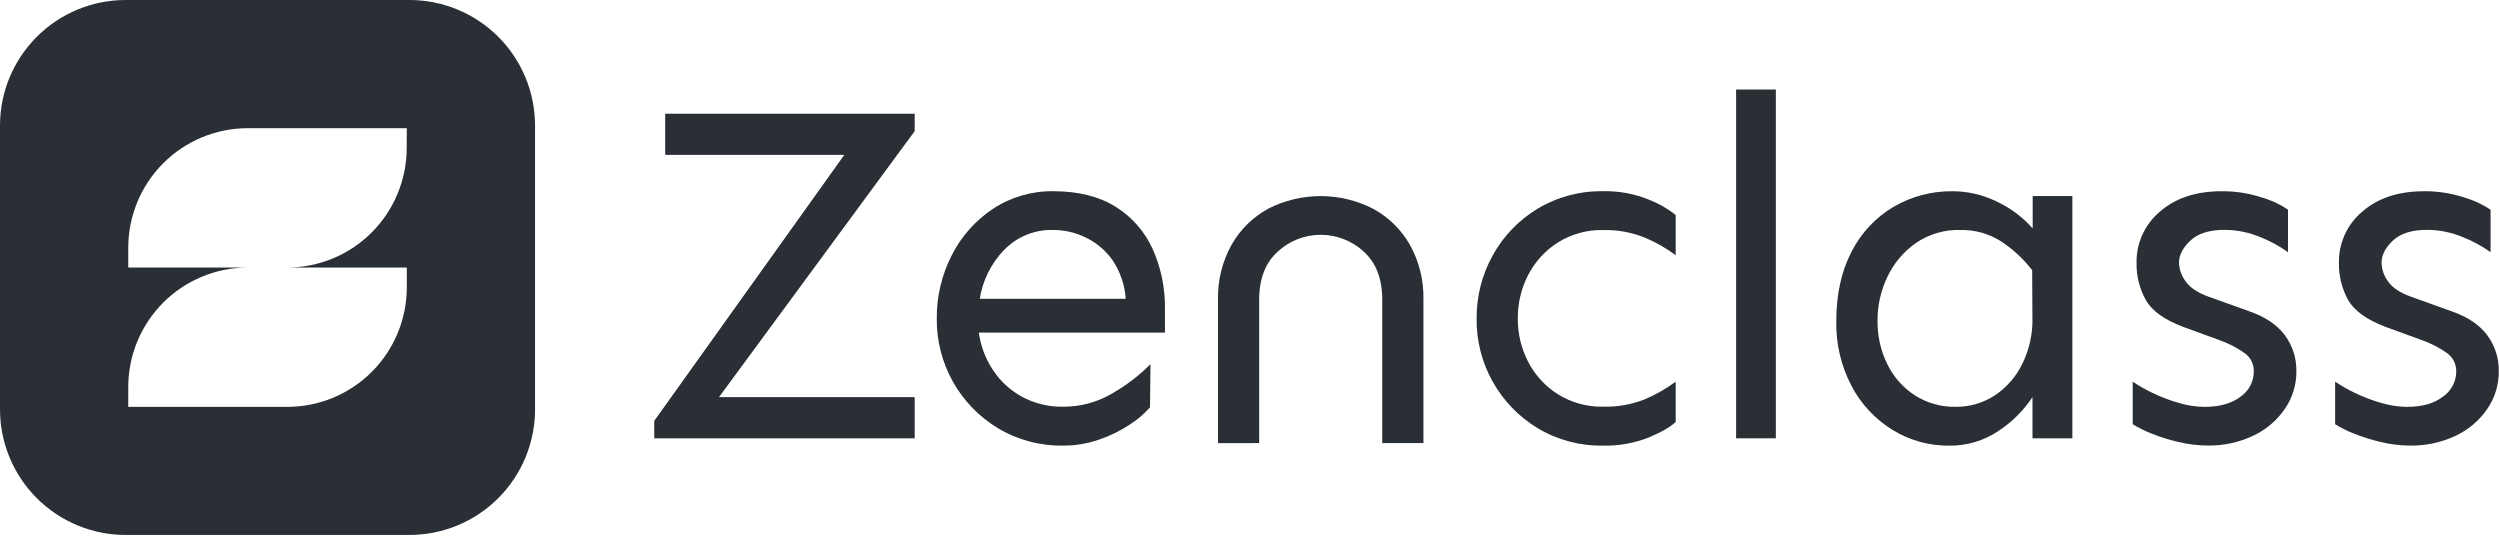 <?xml version="1.0" encoding="UTF-8"?> <svg xmlns="http://www.w3.org/2000/svg" width="684" height="147" viewBox="0 0 684 147" fill="none"> <g clip-path="url(#clip0)"> <path d="M250.26 31.11V35.88L196.72 108.65H250.26V119.92H179V115.15L231 42.38H182V31.11H250.26Z" fill="#2A2E35"></path> <path d="M288.21 52.32C295.017 52.32 300.683 53.733 305.21 56.56C309.656 59.316 313.185 63.328 315.35 68.09C317.666 73.257 318.82 78.869 318.73 84.53V91H267.8C268.304 94.648 269.619 98.137 271.65 101.21C273.671 104.284 276.419 106.811 279.65 108.57C283.108 110.425 286.986 111.359 290.91 111.28C295.621 111.302 300.249 110.044 304.3 107.64C308.134 105.456 311.655 102.765 314.77 99.64L314.64 111.44C313.037 113.258 311.186 114.84 309.14 116.14C306.544 117.861 303.737 119.242 300.79 120.25C297.615 121.36 294.274 121.921 290.91 121.91C284.61 122.029 278.403 120.372 273 117.13C267.854 114.019 263.607 109.621 260.679 104.369C257.75 99.117 256.241 93.193 256.3 87.18C256.244 81.146 257.654 75.188 260.41 69.82C263.013 64.662 266.919 60.273 271.74 57.09C276.631 53.892 282.367 52.231 288.21 52.32ZM288.21 62.92C285.697 62.842 283.196 63.291 280.868 64.238C278.539 65.185 276.435 66.61 274.69 68.42C271.164 72.076 268.852 76.731 268.07 81.75H308C307.75 77.953 306.493 74.291 304.36 71.14C302.489 68.517 299.989 66.405 297.09 65C294.329 63.635 291.29 62.923 288.21 62.92Z" fill="#2A2E35"></path> <path d="M333.25 121.24V82C333.122 76.721 334.417 71.505 337 66.9C339.356 62.764 342.819 59.366 347 57.09C351.433 54.828 356.339 53.649 361.315 53.649C366.291 53.649 371.197 54.828 375.63 57.09C379.837 59.356 383.325 62.754 385.7 66.9C388.283 71.505 389.578 76.721 389.45 82V121.23H378.18V82C378.18 76.26 376.48 71.863 373.08 68.81C369.88 65.871 365.694 64.24 361.35 64.24C357.006 64.24 352.82 65.871 349.62 68.81C346.22 71.863 344.517 76.26 344.51 82V121.23L333.25 121.24Z" fill="#2A2E35"></path> <path d="M438.59 52.32C442.902 52.215 447.189 53.005 451.18 54.64C453.808 55.655 456.267 57.064 458.47 58.82V69.82C455.848 67.882 453.005 66.264 450 65C446.38 63.546 442.501 62.845 438.6 62.94C434.249 62.849 429.966 64.023 426.27 66.32C422.812 68.503 419.999 71.568 418.12 75.2C416.21 78.909 415.232 83.028 415.27 87.2C415.248 91.305 416.223 95.354 418.11 99C419.981 102.637 422.796 105.704 426.26 107.88C429.954 110.182 434.239 111.356 438.59 111.26C442.486 111.374 446.365 110.694 449.99 109.26C452.999 107.99 455.846 106.365 458.47 104.42V115.42C457.137 116.753 454.707 118.167 451.18 119.66C447.177 121.25 442.896 122.019 438.59 121.92C432.293 122.035 426.091 120.379 420.69 117.14C415.544 114.027 411.299 109.627 408.372 104.373C405.445 99.12 403.938 93.194 404 87.18C403.949 81.106 405.479 75.123 408.44 69.82C411.34 64.576 415.568 60.185 420.7 57.09C426.101 53.861 432.298 52.209 438.59 52.32Z" fill="#2A2E35"></path> <path d="M485.87 24.49V119.92H475V24.49H485.87Z" fill="#2A2E35"></path> <path d="M534.35 52.32C538.382 52.352 542.359 53.267 546 55C549.865 56.763 553.318 59.314 556.14 62.49V53.65H567V119.92H556.09V108.65C553.637 112.344 550.459 115.501 546.75 117.93C542.774 120.601 538.079 121.996 533.29 121.93C527.821 121.979 522.449 120.485 517.79 117.62C513.05 114.695 509.182 110.551 506.59 105.62C503.717 100.149 502.279 94.038 502.41 87.86C502.41 80.527 503.803 74.193 506.59 68.86C509.171 63.77 513.146 59.518 518.05 56.6C522.993 53.717 528.628 52.237 534.35 52.32ZM536.35 62.92C532.01 62.795 527.743 64.048 524.16 66.5C520.828 68.855 518.156 72.026 516.4 75.71C514.586 79.495 513.659 83.643 513.69 87.84C513.648 91.903 514.556 95.92 516.34 99.57C518.012 103.048 520.602 106.005 523.83 108.12C527.155 110.267 531.043 111.374 535 111.3C538.861 111.358 542.649 110.25 545.87 108.12C549.13 105.912 551.737 102.869 553.42 99.31C555.316 95.367 556.225 91.022 556.07 86.65L556 73.93C553.551 70.743 550.566 68.006 547.18 65.84C543.918 63.856 540.157 62.843 536.34 62.92H536.35Z" fill="#2A2E35"></path> <path d="M607.88 52.32C611.57 52.294 615.24 52.861 618.75 54C621.328 54.733 623.775 55.867 626 57.36V69C623.664 67.322 621.127 65.942 618.45 64.89C615.345 63.578 612.01 62.898 608.64 62.89C604.487 62.89 601.373 63.863 599.3 65.81C597.22 67.75 596.18 69.81 596.18 71.91C596.251 73.753 596.886 75.53 598 77C599.193 78.72 601.293 80.113 604.3 81.18L615.43 85.18C619.757 86.68 622.983 88.847 625.11 91.68C627.245 94.548 628.364 98.045 628.29 101.62C628.312 105.258 627.224 108.817 625.17 111.82C623.003 114.993 620.032 117.533 616.56 119.18C612.607 121.054 608.274 121.985 603.9 121.9C601.204 121.879 598.519 121.543 595.9 120.9C593.344 120.308 590.839 119.513 588.41 118.52C586.707 117.848 585.067 117.025 583.51 116.06V104.41C585.171 105.547 586.92 106.55 588.74 107.41C591.065 108.547 593.484 109.481 595.97 110.2C598.288 110.911 600.696 111.289 603.12 111.32C607.28 111.32 610.573 110.393 613 108.54C614.119 107.772 615.035 106.744 615.67 105.544C616.304 104.344 616.637 103.007 616.64 101.65C616.666 100.681 616.457 99.719 616.03 98.849C615.603 97.978 614.972 97.223 614.19 96.65C612.007 95.105 609.617 93.876 607.09 93L597.28 89.42C592.16 87.48 588.75 85.03 587.08 82.07C585.364 78.97 584.495 75.473 584.56 71.93C584.51 69.27 585.056 66.633 586.156 64.21C587.257 61.788 588.884 59.643 590.92 57.93C595.16 54.197 600.813 52.327 607.88 52.32Z" fill="#2A2E35"></path> <path d="M663.26 52.32C666.95 52.295 670.62 52.862 674.13 54C676.722 54.739 679.181 55.88 681.42 57.38V69C679.079 67.324 676.539 65.944 673.86 64.89C670.755 63.578 667.42 62.898 664.05 62.89C659.903 62.89 656.79 63.863 654.71 65.81C652.63 67.75 651.59 69.81 651.59 71.91C651.65 73.753 652.275 75.534 653.38 77.01C654.573 78.73 656.673 80.123 659.68 81.19L670.81 85.19C675.143 86.69 678.37 88.857 680.49 91.69C682.625 94.558 683.744 98.055 683.67 101.63C683.692 105.268 682.604 108.827 680.55 111.83C678.386 115.006 675.414 117.546 671.94 119.19C667.987 121.064 663.654 121.995 659.28 121.91C656.584 121.888 653.899 121.552 651.28 120.91C648.724 120.319 646.219 119.523 643.79 118.53C642.087 117.858 640.447 117.035 638.89 116.07V104.41C640.551 105.547 642.3 106.55 644.12 107.41C646.445 108.547 648.864 109.481 651.35 110.2C653.668 110.911 656.076 111.288 658.5 111.32C662.66 111.32 665.953 110.393 668.38 108.54C669.499 107.772 670.415 106.744 671.05 105.544C671.684 104.344 672.017 103.007 672.02 101.65C672.046 100.681 671.837 99.719 671.41 98.849C670.983 97.978 670.352 97.223 669.57 96.65C667.385 95.102 664.991 93.873 662.46 93L652.65 89.42C647.53 87.48 644.13 85.03 642.45 82.07C640.734 78.97 639.865 75.473 639.93 71.93C639.88 69.27 640.426 66.633 641.526 64.21C642.627 61.788 644.254 59.643 646.29 57.93C650.53 54.197 656.187 52.327 663.26 52.32Z" fill="#2A2E35"></path> <path d="M112 1.30991e-05H34.37C25.255 1.30991e-05 16.512 3.621 10.067 10.067C3.621 16.512 0 25.255 0 34.37L0 112C-1.91133e-07 116.513 0.889 120.982 2.616 125.151C4.344 129.321 6.876 133.109 10.067 136.3C13.259 139.49 17.048 142.021 21.218 143.747C25.388 145.474 29.857 146.361 34.37 146.36H112C116.515 146.364 120.986 145.478 125.158 143.753C129.33 142.028 133.122 139.498 136.316 136.307C139.509 133.116 142.043 129.327 143.772 125.156C145.5 120.985 146.39 116.515 146.39 112V34.37C146.391 29.854 145.503 25.383 143.775 21.211C142.046 17.039 139.513 13.249 136.319 10.057C133.125 6.865 129.333 4.333 125.161 2.608C120.988 0.882 116.516 -0.004 112 1.30991e-05ZM111.27 40.48C111.27 49.153 107.827 57.471 101.697 63.606C95.567 69.741 87.253 73.192 78.58 73.2H111.3V78.61C111.3 82.906 110.454 87.161 108.809 91.13C107.165 95.099 104.754 98.706 101.716 101.743C98.677 104.781 95.07 107.19 91.101 108.833C87.131 110.476 82.876 111.321 78.58 111.32H35.09V105.91C35.09 101.614 35.936 97.359 37.581 93.39C39.225 89.421 41.636 85.815 44.674 82.777C47.712 79.74 51.32 77.33 55.289 75.687C59.259 74.044 63.514 73.199 67.81 73.2H35.09V67.79C35.09 59.112 38.537 50.79 44.673 44.654C50.81 38.517 59.132 35.07 67.81 35.07H111.3L111.27 40.48Z" fill="#2A2E35"></path> </g> <defs> <clipPath id="clip0"> <rect width="683.67" height="146.39" fill="white"></rect> </clipPath> </defs> </svg> 